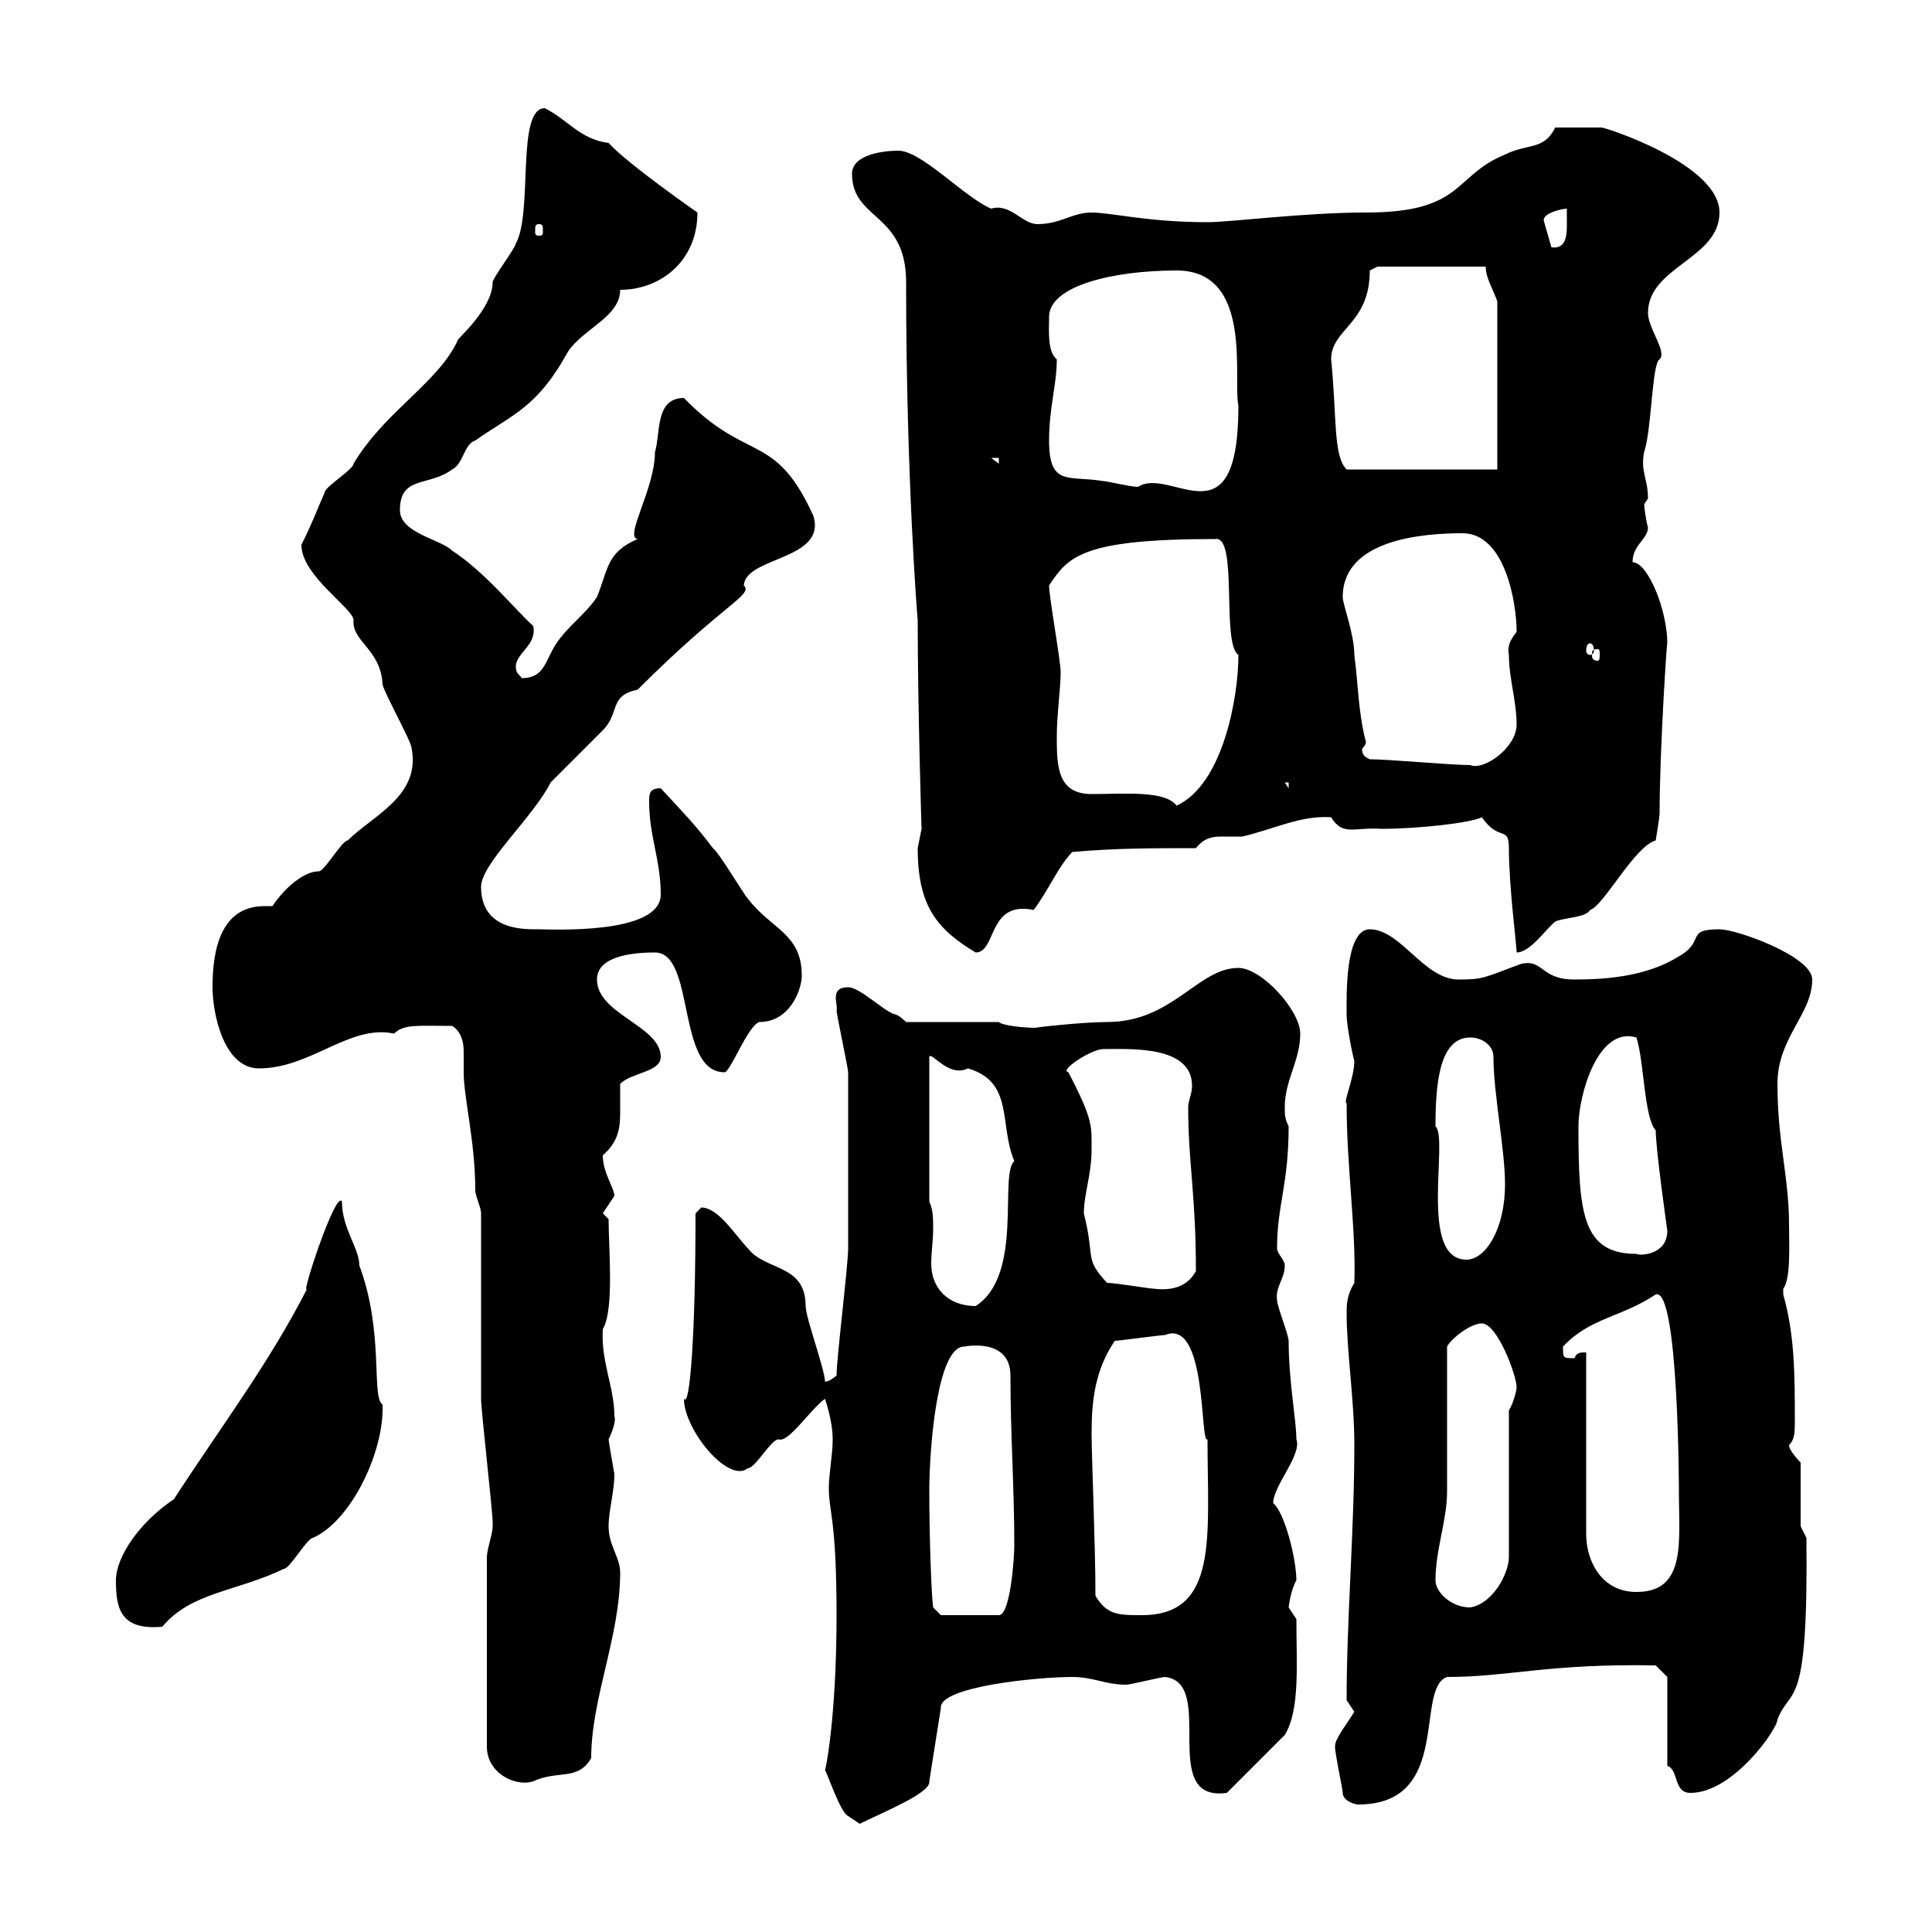<svg xmlns="http://www.w3.org/2000/svg" xmlns:xlink="http://www.w3.org/1999/xlink" width="300" height="300"><path d="M131.70 282C131.70 282 133.50 283.20 133.50 283.20C137.10 281.40 144.60 278.40 144.30 276.60L146.10 265.20C145.80 261.90 161.10 260.40 166.50 260.40C169.80 260.40 171.60 261.60 174.90 261.60C175.50 261.60 180.30 260.40 180.90 260.40C189 261.30 179.70 279.90 190.50 278.40L199.50 269.40C201.90 265.50 201.30 258.30 201.30 251.40C201.30 251.40 200.10 249.60 200.10 249.60C200.10 249.60 200.40 246.90 201.30 245.40C201.30 242.10 199.50 234.90 197.70 233.40C197.70 230.70 202.20 225.90 201.30 223.50C201.30 220.50 200.10 214.50 200.10 208.20C200.10 207.30 198.30 202.80 198.30 201.90C198 199.80 199.50 198.60 199.50 196.50C199.50 195.60 198.30 194.70 198.30 193.80C198.30 187.20 200.10 183.90 200.10 174.90C199.50 173.70 199.50 173.10 199.50 171.90C199.50 167.70 201.90 164.70 201.90 160.50C201.90 156.90 195.90 150.30 192.30 150.30C186 150.30 182.10 158.70 171.90 158.70C168 158.70 160.20 159.60 160.80 159.60C159.30 159.60 155.70 159.30 155.10 158.70L140.70 158.70C140.70 158.70 139.50 157.50 138.90 157.50C137.10 156.90 133.50 153.30 131.70 153.30C128.70 153.30 130.20 156 129.90 156.90C129.90 157.50 131.70 165.90 131.70 166.50C131.70 172.80 131.70 186.60 131.70 193.80C131.70 196.50 129.90 210.90 129.90 213.60C128.40 214.80 128.10 214.50 128.10 214.50C128.10 212.70 125.10 204.60 125.10 202.80C125.10 196.20 118.80 197.40 116.10 193.80C114.30 192 111.60 187.50 108.90 187.50C108.90 187.50 108 188.40 108 188.40C108 207.60 107.10 218.70 106.20 217.20C106.20 222 113.10 230.40 116.10 228C117.30 228 119.70 223.50 120.90 223.50C122.40 224.10 125.70 219 128.10 217.20C128.70 219 129.30 221.40 129.30 223.50C129.30 225.90 128.70 228.90 128.70 231C128.70 234.90 129.90 235.80 129.90 250.80C129.90 267 128.10 275.40 128.10 274.80C128.70 276 130.50 281.40 131.70 282ZM208.50 278.40C208.50 279.60 210.30 280.20 210.90 280.20C225.60 280.20 219.60 262.20 224.70 260.40C234.30 260.40 240.30 258.30 257.10 258.60L258.90 260.40L258.90 274.20C260.70 274.80 259.80 278.40 262.50 278.40C269.10 278.40 276 268.50 276 267C278.10 261.60 280.80 266.40 280.50 238.80L279.60 237L279.60 227.10C279.60 227.10 277.80 225.30 277.80 224.40C278.70 223.50 278.70 222.30 278.70 220.80C278.70 213.60 278.70 207.30 276.90 201C276.90 201 276.90 201 276.90 200.10C278.10 198.60 277.80 193.20 277.80 190.20C277.80 182.70 276 177.30 276 168.30C276 161.10 281.40 157.50 281.40 152.10C281.40 148.50 269.70 144.30 267 144.30C261.60 144.30 264.90 146.10 260.70 148.50C255.90 151.50 249.90 152.10 244.50 152.10C239.10 152.10 239.70 148.80 236.10 149.70C230.40 151.80 230.40 152.10 226.50 152.10C221.10 152.10 217.50 144.30 212.70 144.30C208.80 144.30 209.10 154.80 209.10 157.50C209.10 159.60 210.30 165 210.30 164.70C210.30 167.40 208.50 171.30 209.10 171.30C209.10 181.20 210.60 191.10 210.30 199.20C209.40 200.70 209.10 201.90 209.10 203.70C209.10 210 210.30 217.20 210.30 224.40C210.30 237.60 209.10 251.40 209.10 264C209.10 264 210.30 265.80 210.30 265.80C208.80 268.20 207.30 270 207.30 271.20C207.30 272.40 208.50 277.80 208.50 278.40ZM75.60 241.80L75.60 271.20C75.60 275.40 80.10 277.50 82.80 276.60C86.70 274.80 89.70 276.60 91.80 273C91.80 263.70 96.30 254.10 96.30 244.20C96.30 241.80 94.50 240 94.50 237C94.50 234.60 95.40 231.60 95.40 228.90C95.10 227.10 94.50 223.80 94.50 223.50C95.10 222.30 95.70 220.50 95.40 219.90C95.40 215.40 93.30 211.50 93.60 206.40C95.40 203.40 94.50 193.80 94.50 189.30L93.60 188.40C93.60 188.40 95.40 185.70 95.40 185.70C95.40 184.50 93.60 182.10 93.60 179.40C96 177.30 96.30 175.20 96.30 172.80C96.30 171.30 96.30 169.80 96.30 168.30C98.10 166.50 102.60 166.50 102.60 164.10C102.60 159.30 92.70 157.50 92.70 152.10C92.70 148.50 98.10 147.90 101.70 147.90C108 147.90 105 166.50 112.50 166.50C113.40 166.50 116.10 159.30 117.90 158.70C122.70 158.70 124.50 153.60 124.50 151.50C124.50 144.90 119.70 144.30 116.10 139.50C115.50 138.90 111.60 132.30 110.70 131.70C108 128.10 106.20 126.30 102.60 122.40C100.80 122.40 100.80 123.30 100.80 124.50C100.80 129.90 102.60 133.50 102.60 138.90C102.60 145.20 85.50 144.30 83.70 144.30C81.60 144.30 74.70 144.60 74.70 137.70C74.70 134.10 82.80 126.90 85.50 121.50C86.40 120.60 92.70 114.30 93.60 113.40C96.30 110.70 94.50 108 99 107.10C112.50 93.60 117 92.40 115.50 90.90C115.80 86.40 128.40 87 126.30 80.10C120.30 66.90 116.10 72 106.20 61.80C101.70 61.80 102.60 67.20 101.70 70.20C101.70 75.90 96.90 83.40 99 83.70C94.20 85.80 94.50 88.20 92.70 92.70C90.90 95.40 88.20 97.20 86.40 99.90C84.60 102.60 84.60 105.30 81 105.30C80.70 104.70 80.10 104.70 80.10 103.50C80.10 101.40 83.40 100.20 82.80 97.20C80.10 94.80 75.30 88.80 70.20 85.50C68.40 83.70 62.10 82.80 62.10 79.20C62.10 73.80 66.60 75.60 70.20 72.90C72 72 72 69 73.80 68.40C79.80 64.20 83.40 63.30 88.20 54.60C90.60 51 96.30 49.20 96.30 45C102.60 45 108.30 40.50 108.30 33C108.30 33 97.50 25.50 94.50 22.20C90 21.60 88.20 18.60 84.60 16.80C80.10 16.80 82.80 33 80.10 37.80C80.10 38.40 76.50 43.20 76.50 43.80C76.50 48 70.80 52.80 71.10 52.80C68.10 59.40 59.70 63.90 54.90 72C54.90 72.90 50.40 75.60 50.40 76.50C49.20 79.20 48.60 81 46.80 84.60C46.80 89.40 54.90 94.50 54.90 96.30C54.60 99.60 59.10 100.80 59.40 106.20C59.40 107.10 63.90 115.20 63.90 116.10C65.40 123.60 57.90 126.60 54 130.50C53.10 130.50 50.40 135.30 49.50 135.30C47.10 135.30 44.10 138 42.30 140.70C41.70 140.70 41.40 140.70 41.10 140.70C34.50 140.70 33 147 33 153.30C33 157.50 34.80 165.90 40.20 165.90C48.30 165.90 54.30 159 61.20 160.50C62.70 159 64.80 159.30 70.20 159.30C71.70 160.20 72 162 72 163.20C72 164.70 72 165.90 72 166.50C72 170.40 73.80 177.30 73.80 184.80C73.80 185.70 74.70 187.50 74.70 188.40C74.70 192.90 74.70 212.70 74.70 217.20C74.70 219 76.50 234.60 76.50 236.40C76.50 236.40 76.50 236.40 76.50 237C76.50 238.20 75.60 240.60 75.60 241.80ZM18 245.40C18 249.60 18.60 253.20 25.20 252.60C29.70 247.20 36.60 247.20 44.10 243.60C45 243.60 47.70 238.80 48.60 238.80C54.60 236.10 59.70 225.30 59.40 218.10C57.60 216.90 59.70 207 55.80 196.50C55.80 193.80 53.10 190.80 53.10 186.60C52.20 184.50 46.50 201.90 47.70 200.10C41.70 211.80 34.80 220.80 27 232.80C21.60 236.40 18 241.80 18 245.40ZM144.30 231.60C144.30 225 145.50 209.10 149.70 209.10C149.70 209.10 156.90 207.60 156.90 213.60C156.90 222.60 157.50 231 157.50 240C157.50 241.80 156.90 250.80 155.10 250.80L146.10 250.80L144.90 249.60C144.60 247.50 144.30 238.20 144.30 231.60ZM170.10 247.80C170.10 239.70 169.50 226.20 169.50 222.60C169.50 217.20 170.10 212.70 173.10 208.20C173.70 208.20 180.30 207.30 180.90 207.30C187.50 204.60 186.30 224.40 187.50 223.50C187.50 238.50 189.30 250.80 177.30 250.80C173.70 250.80 171.90 250.80 170.10 247.80ZM222.90 245.40C222.90 240.60 224.70 236.10 224.70 231.60L224.70 209.10C225.30 207.90 228.30 205.50 230.10 205.50C232.50 205.50 235.50 213.60 235.50 215.40C235.50 216 234.90 218.10 234.30 219L234.30 241.80C234.30 244.20 231.90 249 228.30 249.60C225.30 249.60 222.90 247.20 222.90 245.40ZM246.30 210C245.40 210 244.80 210 244.50 210.90C242.70 210.90 242.70 210.90 242.70 209.10C246.90 204.60 251.70 204.60 257.10 201C260.70 199.80 260.70 232.20 260.70 231.60C260.70 239.40 261.90 247.20 254.10 247.20C248.70 247.20 246.30 242.40 246.30 238.20ZM144.30 186.60L144.30 164.10C144.60 163.20 147.30 167.40 150.30 165.90C157.50 168 155.10 174.60 157.50 180.30C155.10 182.40 159 198 151.50 202.80C147.30 202.80 144.60 200.10 144.60 196.20C144.60 194.40 144.90 192.60 144.90 190.80C144.90 189.30 144.90 187.80 144.30 186.60ZM171.90 199.20C168.30 195.30 170.10 195.60 168.30 188.40C168.30 185.40 169.50 182.40 169.50 178.50C169.50 174.90 169.80 174 165.90 166.50C164.40 166.20 169.50 162.90 171.30 162.90C175.50 162.90 185.10 162.30 185.10 168.60C185.10 169.80 184.50 171 184.50 171.90C184.50 180.60 185.70 185.40 185.70 197.40C184.20 200.10 181.50 200.40 179.10 200.10C178.50 200.10 173.10 199.20 171.90 199.20ZM222.90 174.90C222.90 168.30 223.50 161.10 228.30 161.10C230.10 161.10 231.90 162.30 231.90 164.10C231.90 169.80 233.70 178.50 233.70 183.90C233.70 190.80 230.70 195.60 227.70 195.60C220.20 195.60 225 176.70 222.90 174.90ZM245.10 174.90C245.10 170.10 248.10 159.30 254.10 161.10C255.30 164.70 255.30 173.70 257.10 175.50C257.10 178.50 258.90 191.10 258.90 191.10C258.90 195 254.40 195 254.10 194.70C245.70 194.70 245.10 188.40 245.10 174.90ZM142.50 131.70C142.50 140.70 145.50 144.30 151.50 147.90C154.80 147.90 153.30 139.80 160.50 141.30C162.60 138.60 164.40 134.40 166.50 132.30C173.10 131.70 179.10 131.70 185.70 131.70C186.90 130.20 188.10 129.90 189.60 129.90C190.80 129.90 191.70 129.90 192.90 129.90C198 128.70 201.90 126.60 206.70 126.90C208.50 129.90 210.30 128.40 214.50 128.70C220.20 128.70 228.30 127.80 230.10 126.90C232.80 130.80 234.30 128.10 234.30 131.70C234.30 137.70 235.50 146.70 235.50 147.90C237.60 147.90 240 144.30 241.50 143.10C242.70 142.50 246.30 142.50 246.90 141.30C249 140.70 253.80 131.40 257.10 130.50C257.10 130.50 257.70 126.90 257.70 126.30C257.70 116.40 258.90 98.40 258.90 99.90C258.90 94.80 255.90 87.30 253.50 87.30C253.50 84.60 255.90 83.70 255.90 81.90C255.60 81 255.30 78.60 255.30 78.30C255.30 78.30 255.90 77.40 255.90 77.40C255.90 74.40 254.70 73.20 255.30 70.20C256.50 66.60 256.50 56.40 257.70 55.80C258.90 54.60 255.90 51 255.90 48.60C255.90 41.40 267 40.20 267 33C267 25.50 249.30 19.80 248.70 19.80C247.50 19.80 245.10 19.80 241.50 19.80C239.70 23.40 237.30 22.20 233.70 24C225.60 27.30 227.40 33 212.10 33C202.50 33 191.10 34.50 187.50 34.50C178.20 34.50 172.50 33 169.50 33C166.50 33 164.70 34.80 161.10 34.80C158.70 34.80 156.90 31.50 153.90 32.40C149.70 30.60 143.10 23.40 139.50 23.40C137.10 23.40 132.30 24 132.30 27C132.30 34.20 140.70 33 140.70 43.80C140.70 74.70 142.50 96.60 142.50 96.30C142.50 109.80 143.10 129 143.10 128.70C143.10 128.70 142.50 131.70 142.50 131.70ZM164.10 114.30C164.10 111 164.70 106.80 164.70 104.40C164.70 102.60 162.90 92.70 162.90 90.90C165.90 86.40 168 83.70 188.70 83.70C192.30 83.10 189.60 99.90 192.30 101.70C192.30 108.30 189.90 121.80 182.70 125.10C180.90 122.70 174.60 123.30 169.50 123.30C164.10 123.30 164.10 118.80 164.10 114.30ZM199.50 121.50L200.10 121.50L200.10 122.40ZM212.70 117.90C212.10 117.60 211.50 117.30 211.50 116.40C211.50 116.10 212.10 115.80 212.10 115.20C210.90 110.70 210.90 106.20 210.30 101.70C210.30 98.40 208.50 93.90 208.50 92.70C208.50 83.70 221.10 82.80 227.10 82.80C233.70 82.80 235.50 93.60 235.50 98.10C234.60 99.30 234 100.20 234.30 101.70C234.30 105.30 235.50 108.90 235.50 112.50C235.50 116.10 230.40 119.70 228.30 118.80C225.30 118.80 215.70 117.90 212.70 117.90ZM248.10 100.80C248.40 100.80 248.40 101.10 248.40 101.70C248.40 102 248.40 102.60 248.10 102.60C247.20 102.60 247.20 102 247.20 101.70C247.20 101.10 247.20 100.80 248.10 100.80ZM246.90 99.90C247.20 99.90 247.50 100.20 247.50 101.10C247.50 101.40 247.20 101.70 246.90 101.70C246.60 101.70 246.30 101.40 246.30 101.10C246.30 100.20 246.60 99.90 246.90 99.90ZM162.90 68.40C162.90 63.30 164.10 59.70 164.10 55.80C162.60 54.60 162.90 51.30 162.90 49.20C162.90 44.40 172.80 42 182.70 42C194.70 42 191.40 58.80 192.30 63C192.30 84.90 181.80 72.30 176.70 75.60C175.50 75.60 171.90 74.70 171.30 74.70C165.90 73.80 162.90 75.60 162.90 68.40ZM206.70 55.80C206.70 51 212.70 50.40 212.70 42C212.70 42 213.90 41.40 213.90 41.40L230.70 41.40C230.70 43.20 231.90 45 232.50 46.80L232.50 72.90L209.10 72.90C207 70.80 207.60 64.80 206.70 55.80ZM153.90 71.10L155.10 71.10L155.10 72ZM239.70 34.20C239.70 33 242.70 32.40 243.30 32.40C243.30 32.70 243.30 33.60 243.30 35.10C243.30 36.90 243 38.70 240.90 38.40ZM83.70 34.80C84.30 34.80 84.30 35.10 84.30 36C84.30 36.30 84.30 36.60 83.70 36.60C83.10 36.60 83.10 36.30 83.10 36C83.10 35.10 83.10 34.80 83.70 34.80Z"/></svg>